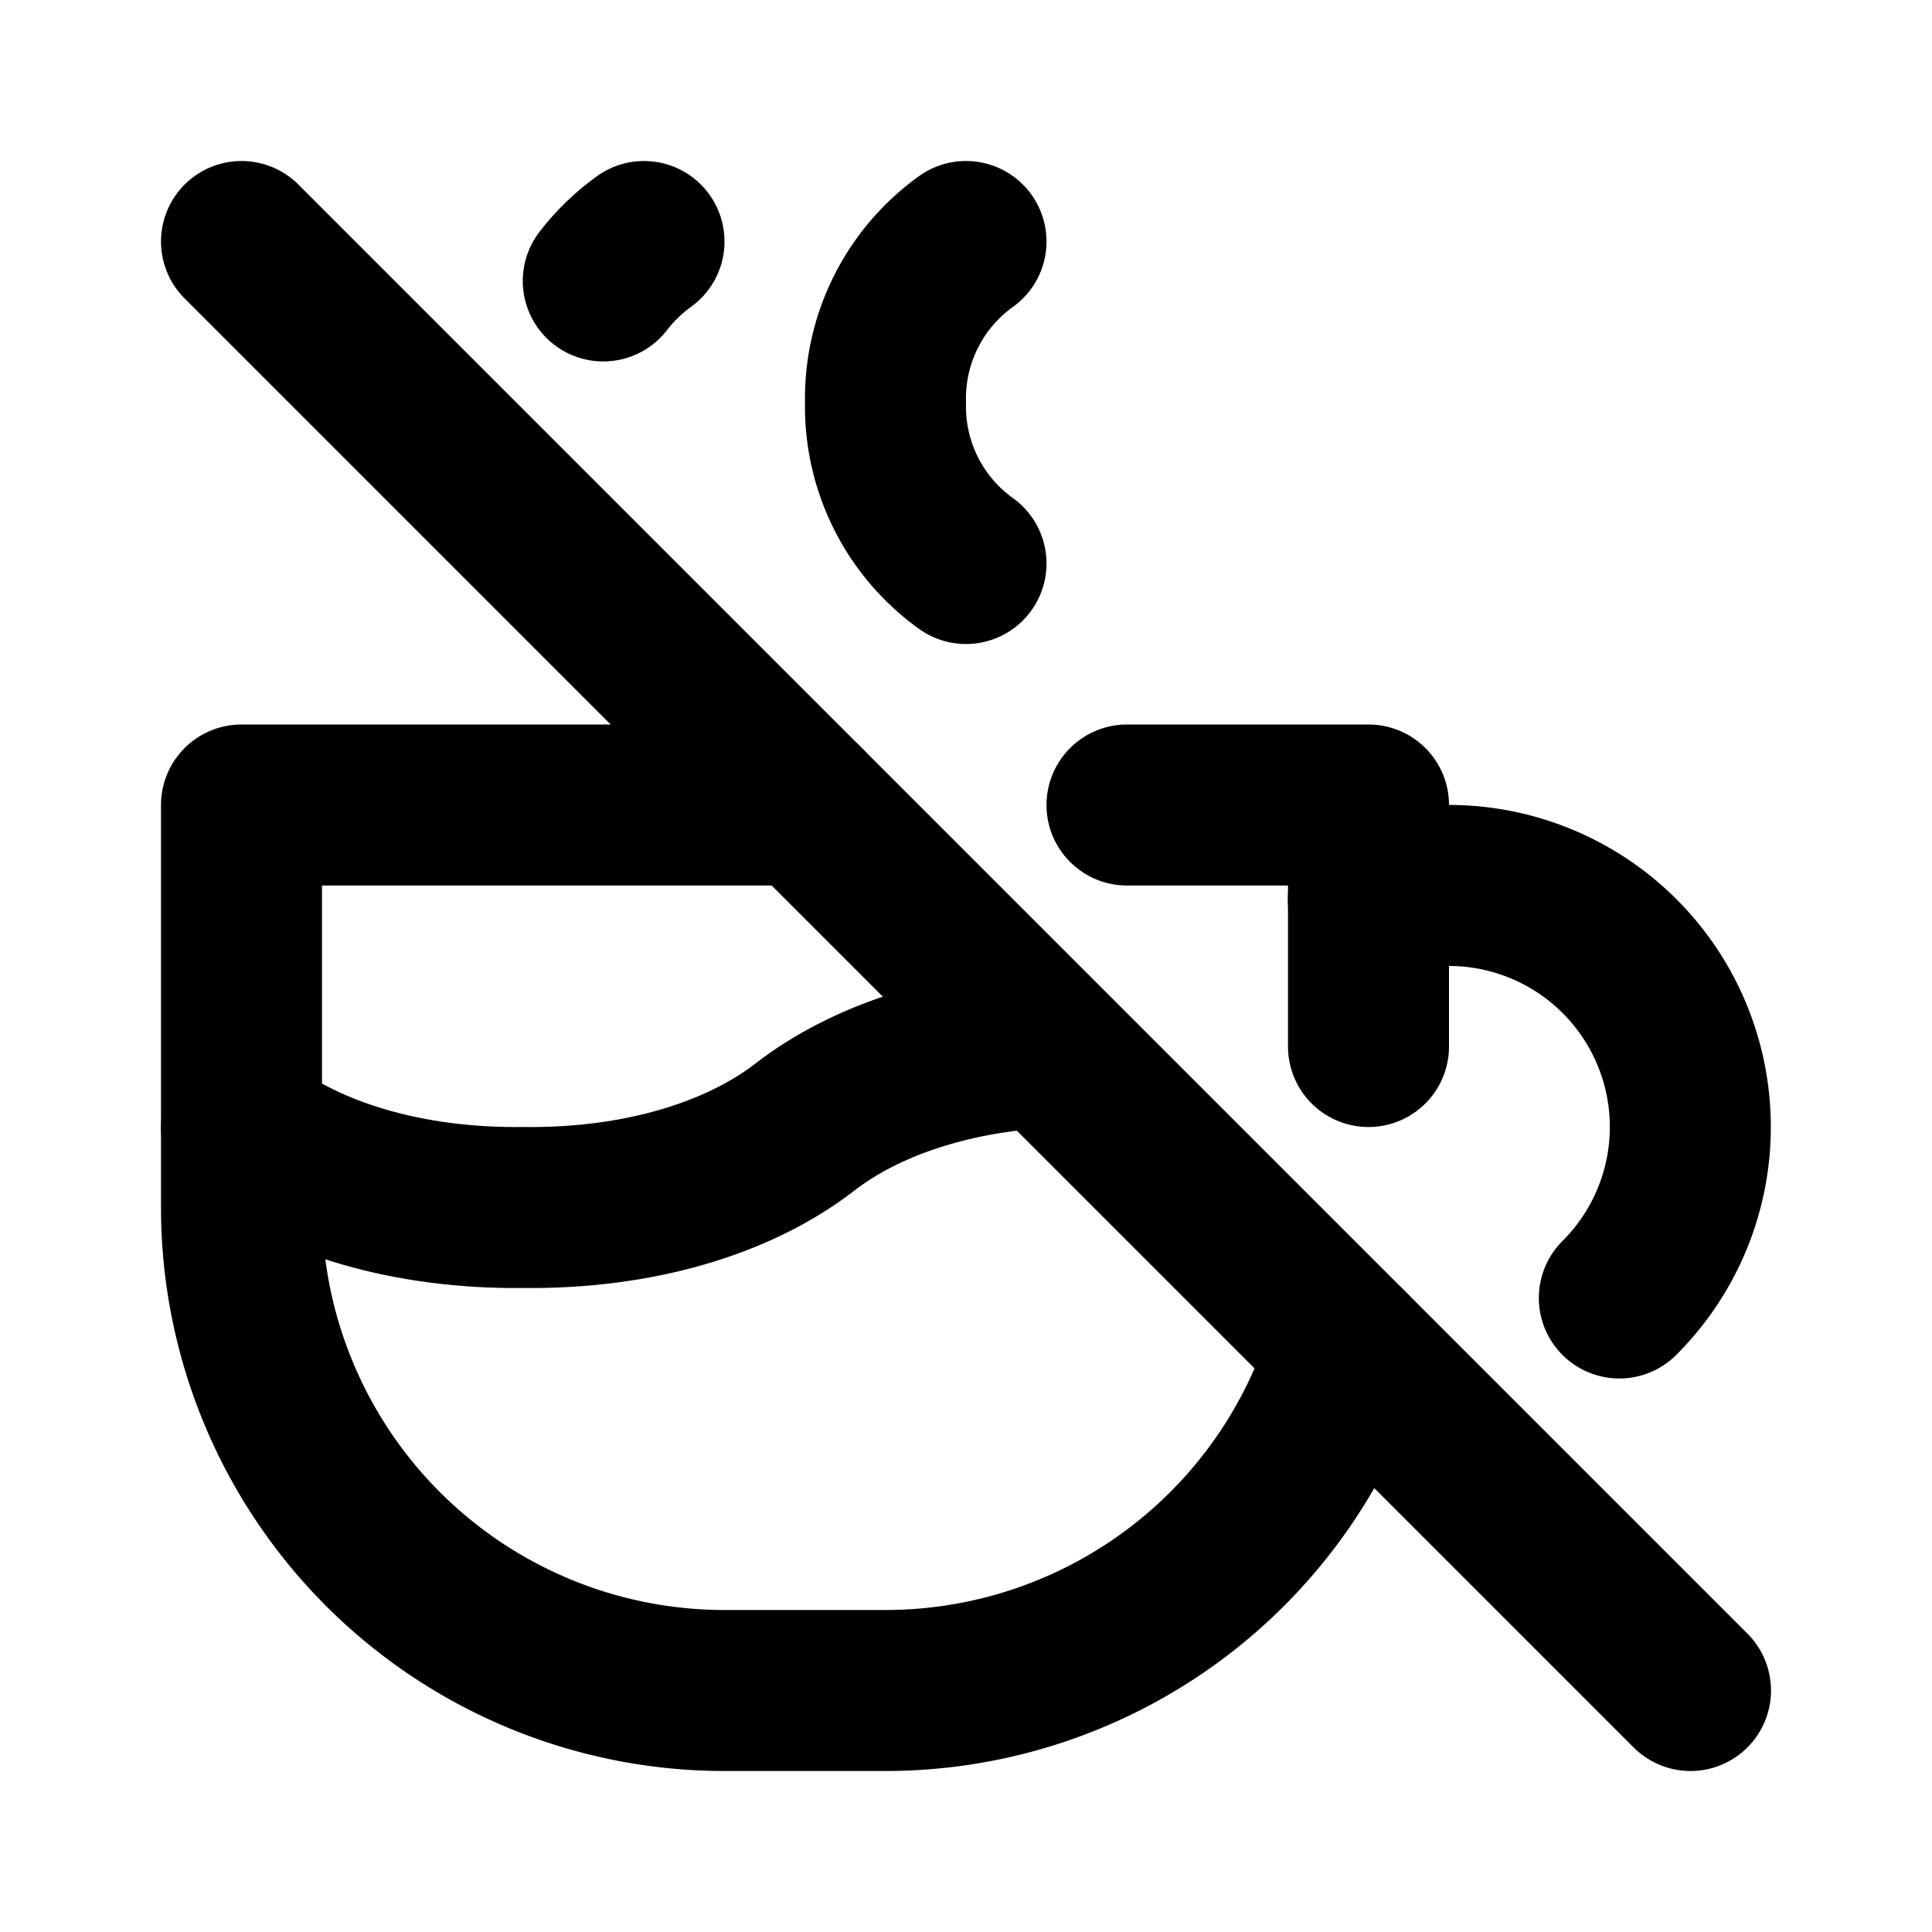 <svg xmlns="http://www.w3.org/2000/svg" class="icon icon-tabler icon-tabler-coffee-off" width="24" height="24" viewBox="0 0 24 24" stroke-width="2" stroke="currentColor" fill="none" stroke-linecap="round" stroke-linejoin="round">
  <desc>Download more icon variants from https://tabler-icons.io/i/coffee-off</desc>
  <path stroke="none" d="M0 0h24v24H0z" fill="none"/>
  <path d="M3 14c.83 .642 2.077 1.017 3.5 1c1.423 .017 2.67 -.358 3.5 -1c.73 -.565 1.783 -.923 2.994 -.99" />
  <path d="M8 3c-.194 .14 -.364 .305 -.506 .49" />
  <path d="M12 3a2.4 2.4 0 0 0 -1 2a2.4 2.4 0 0 0 1 2" />
  <path d="M14 10h3v3m-.257 3.743a6.003 6.003 0 0 1 -5.743 4.257h-2a6 6 0 0 1 -6 -6v-5h7" />
  <path d="M20.116 16.124a3 3 0 0 0 -3.118 -4.953" />
  <path d="M3 3l18 18" />
</svg>


